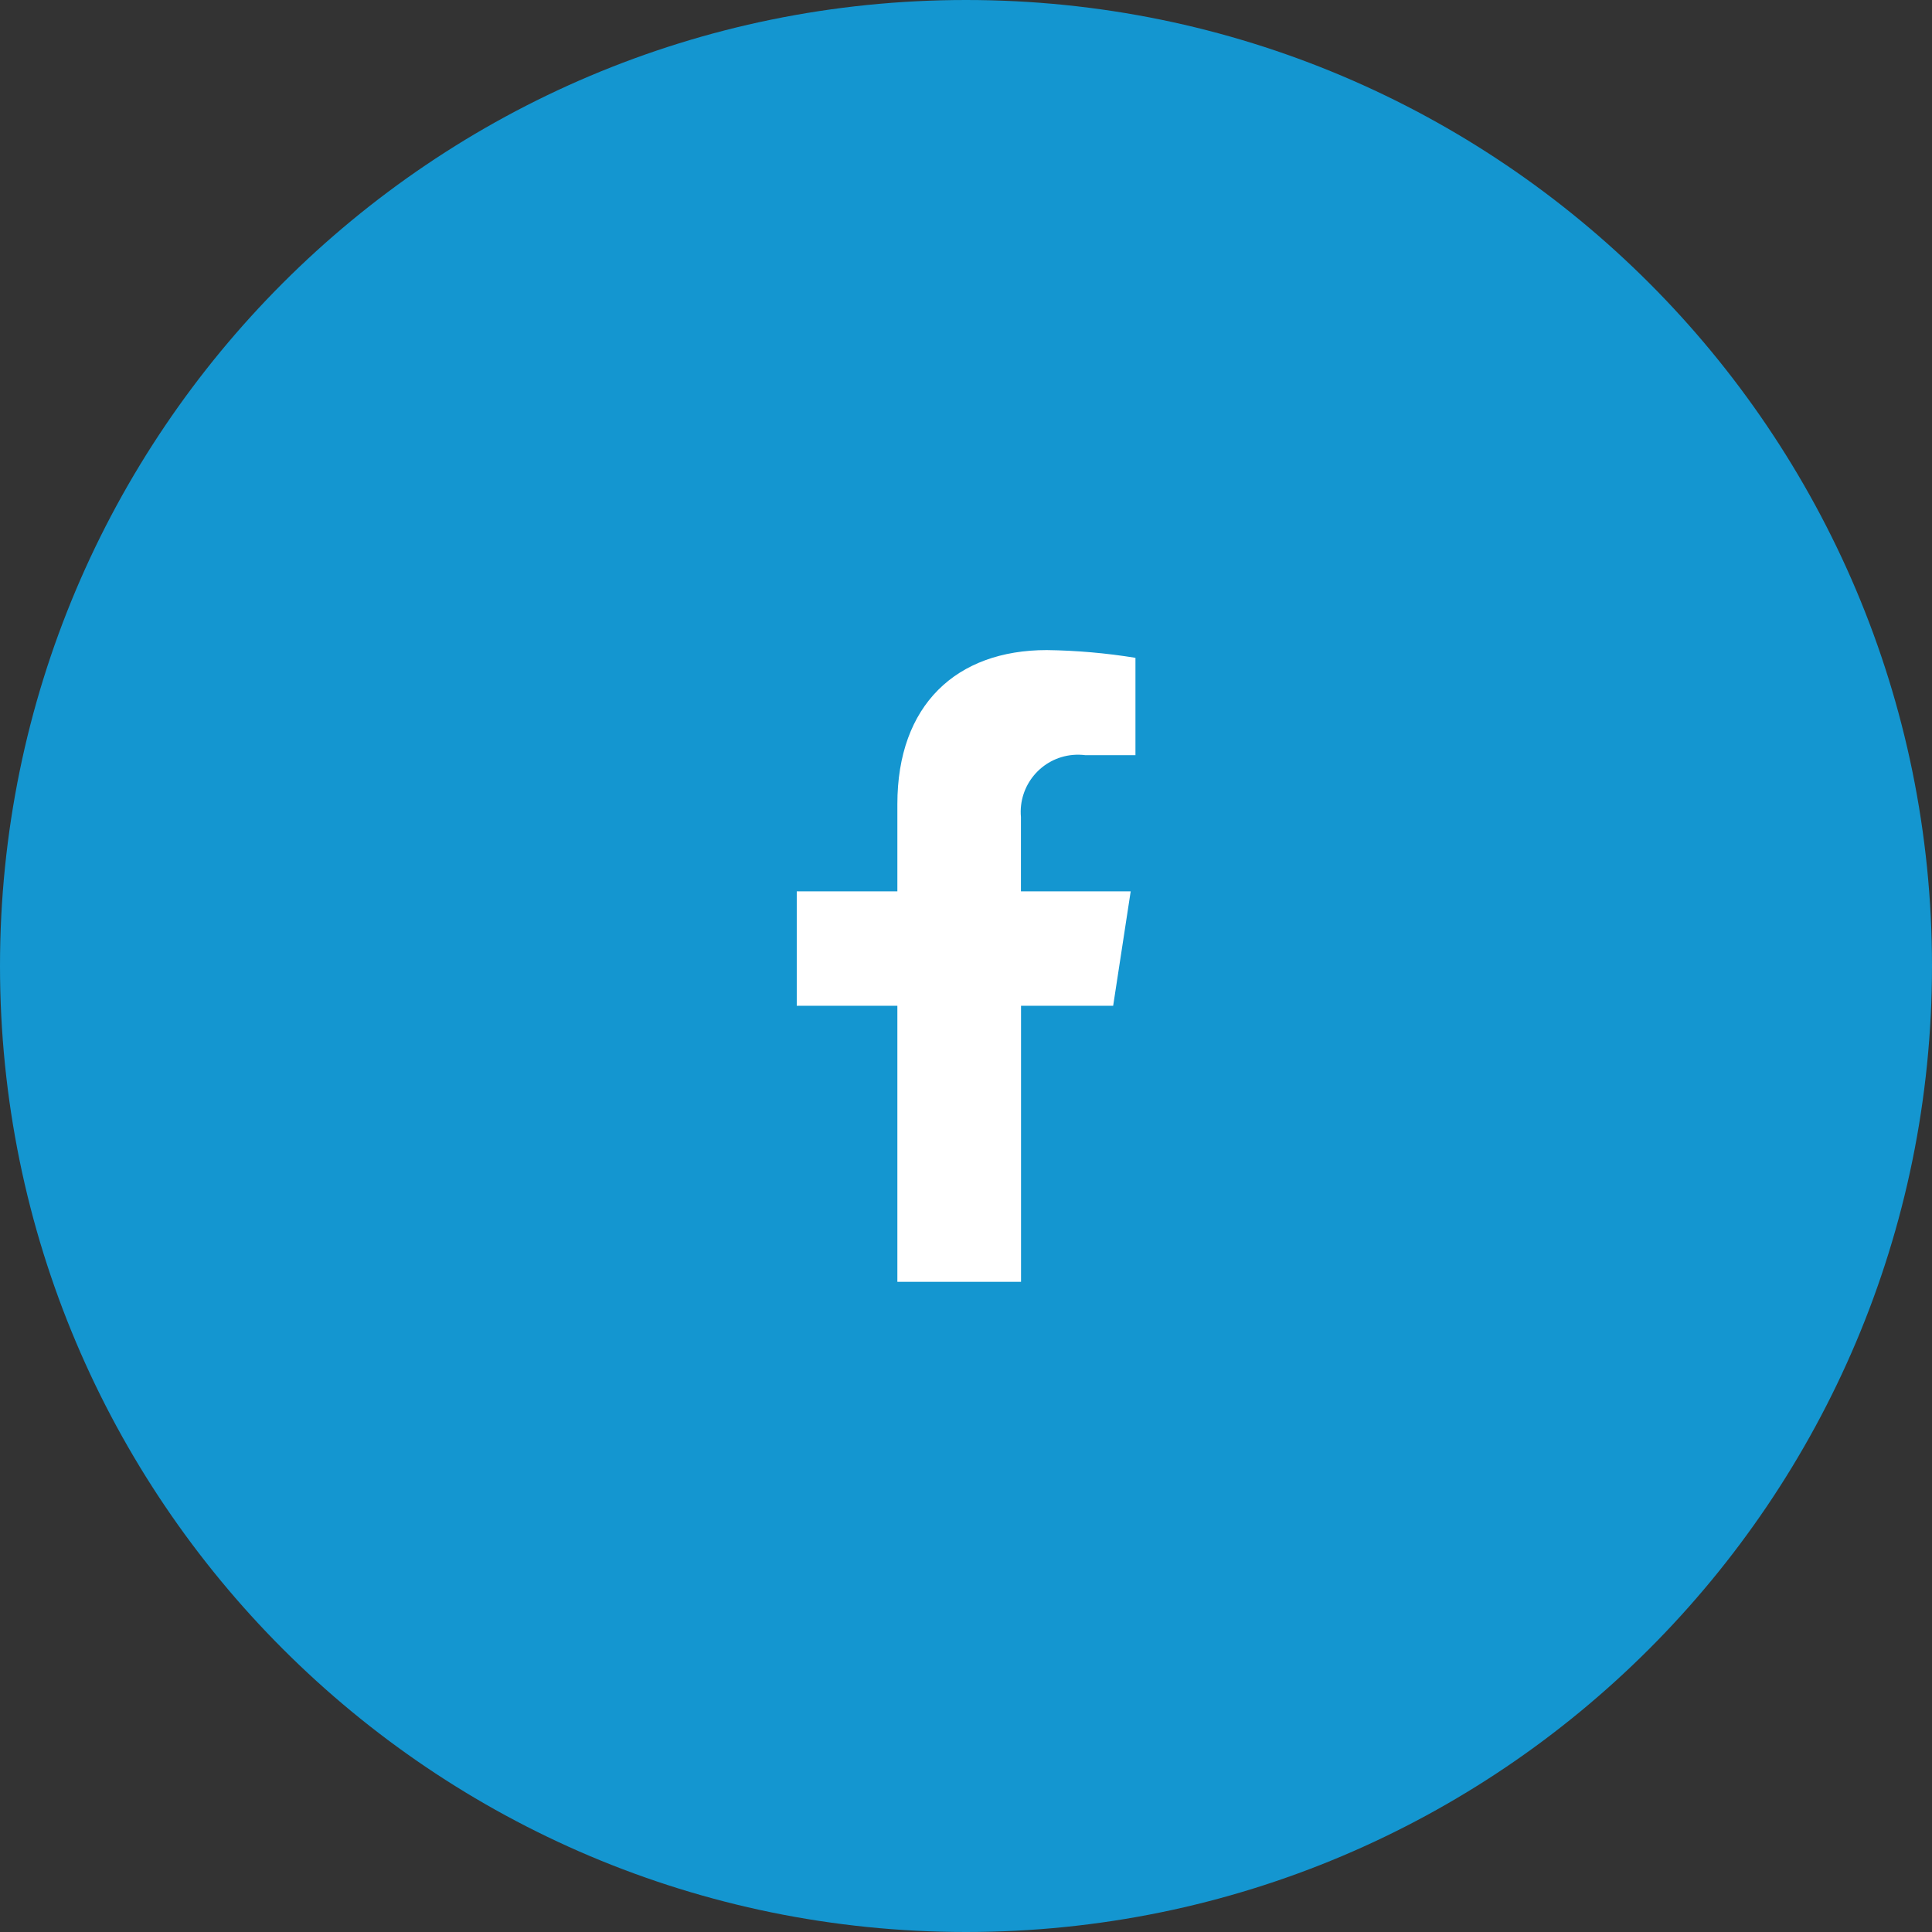<?xml version="1.0" encoding="UTF-8"?><svg id="_レイヤー_2" xmlns="http://www.w3.org/2000/svg" viewBox="0 0 63.368 63.368"><rect x="0" y="0" width="63.368" height="63.368" fill="#333333" stroke="none"/><defs><style>.cls-1{fill:#fff;}.cls-2{fill:#1496d0;}</style></defs><g id="_レイヤー_1-2"><g id="_グループ_834"><path id="_パス_268" class="cls-2" d="m63.368,31.684c0,17.499-14.185,31.684-31.684,31.684S0,49.183,0,31.684C0,14.185,14.185,0,31.684,0c0,0,.001,0,.001,0C49.183,0,63.368,14.185,63.368,31.683v.001"/><path id="_パス_269" class="cls-1" d="m36.511,32.988l.575-3.753h-3.6v-2.437c-.092-1.033.671-1.945,1.704-2.037.138-.012.277-.009.414.009h1.638v-3.194c-.962-.156-1.934-.241-2.909-.254-2.965,0-4.9,1.8-4.9,5.053v2.86h-3.3v3.753h3.3v9.054h4.056v-9.054h3.022Z"/></g></g></svg>